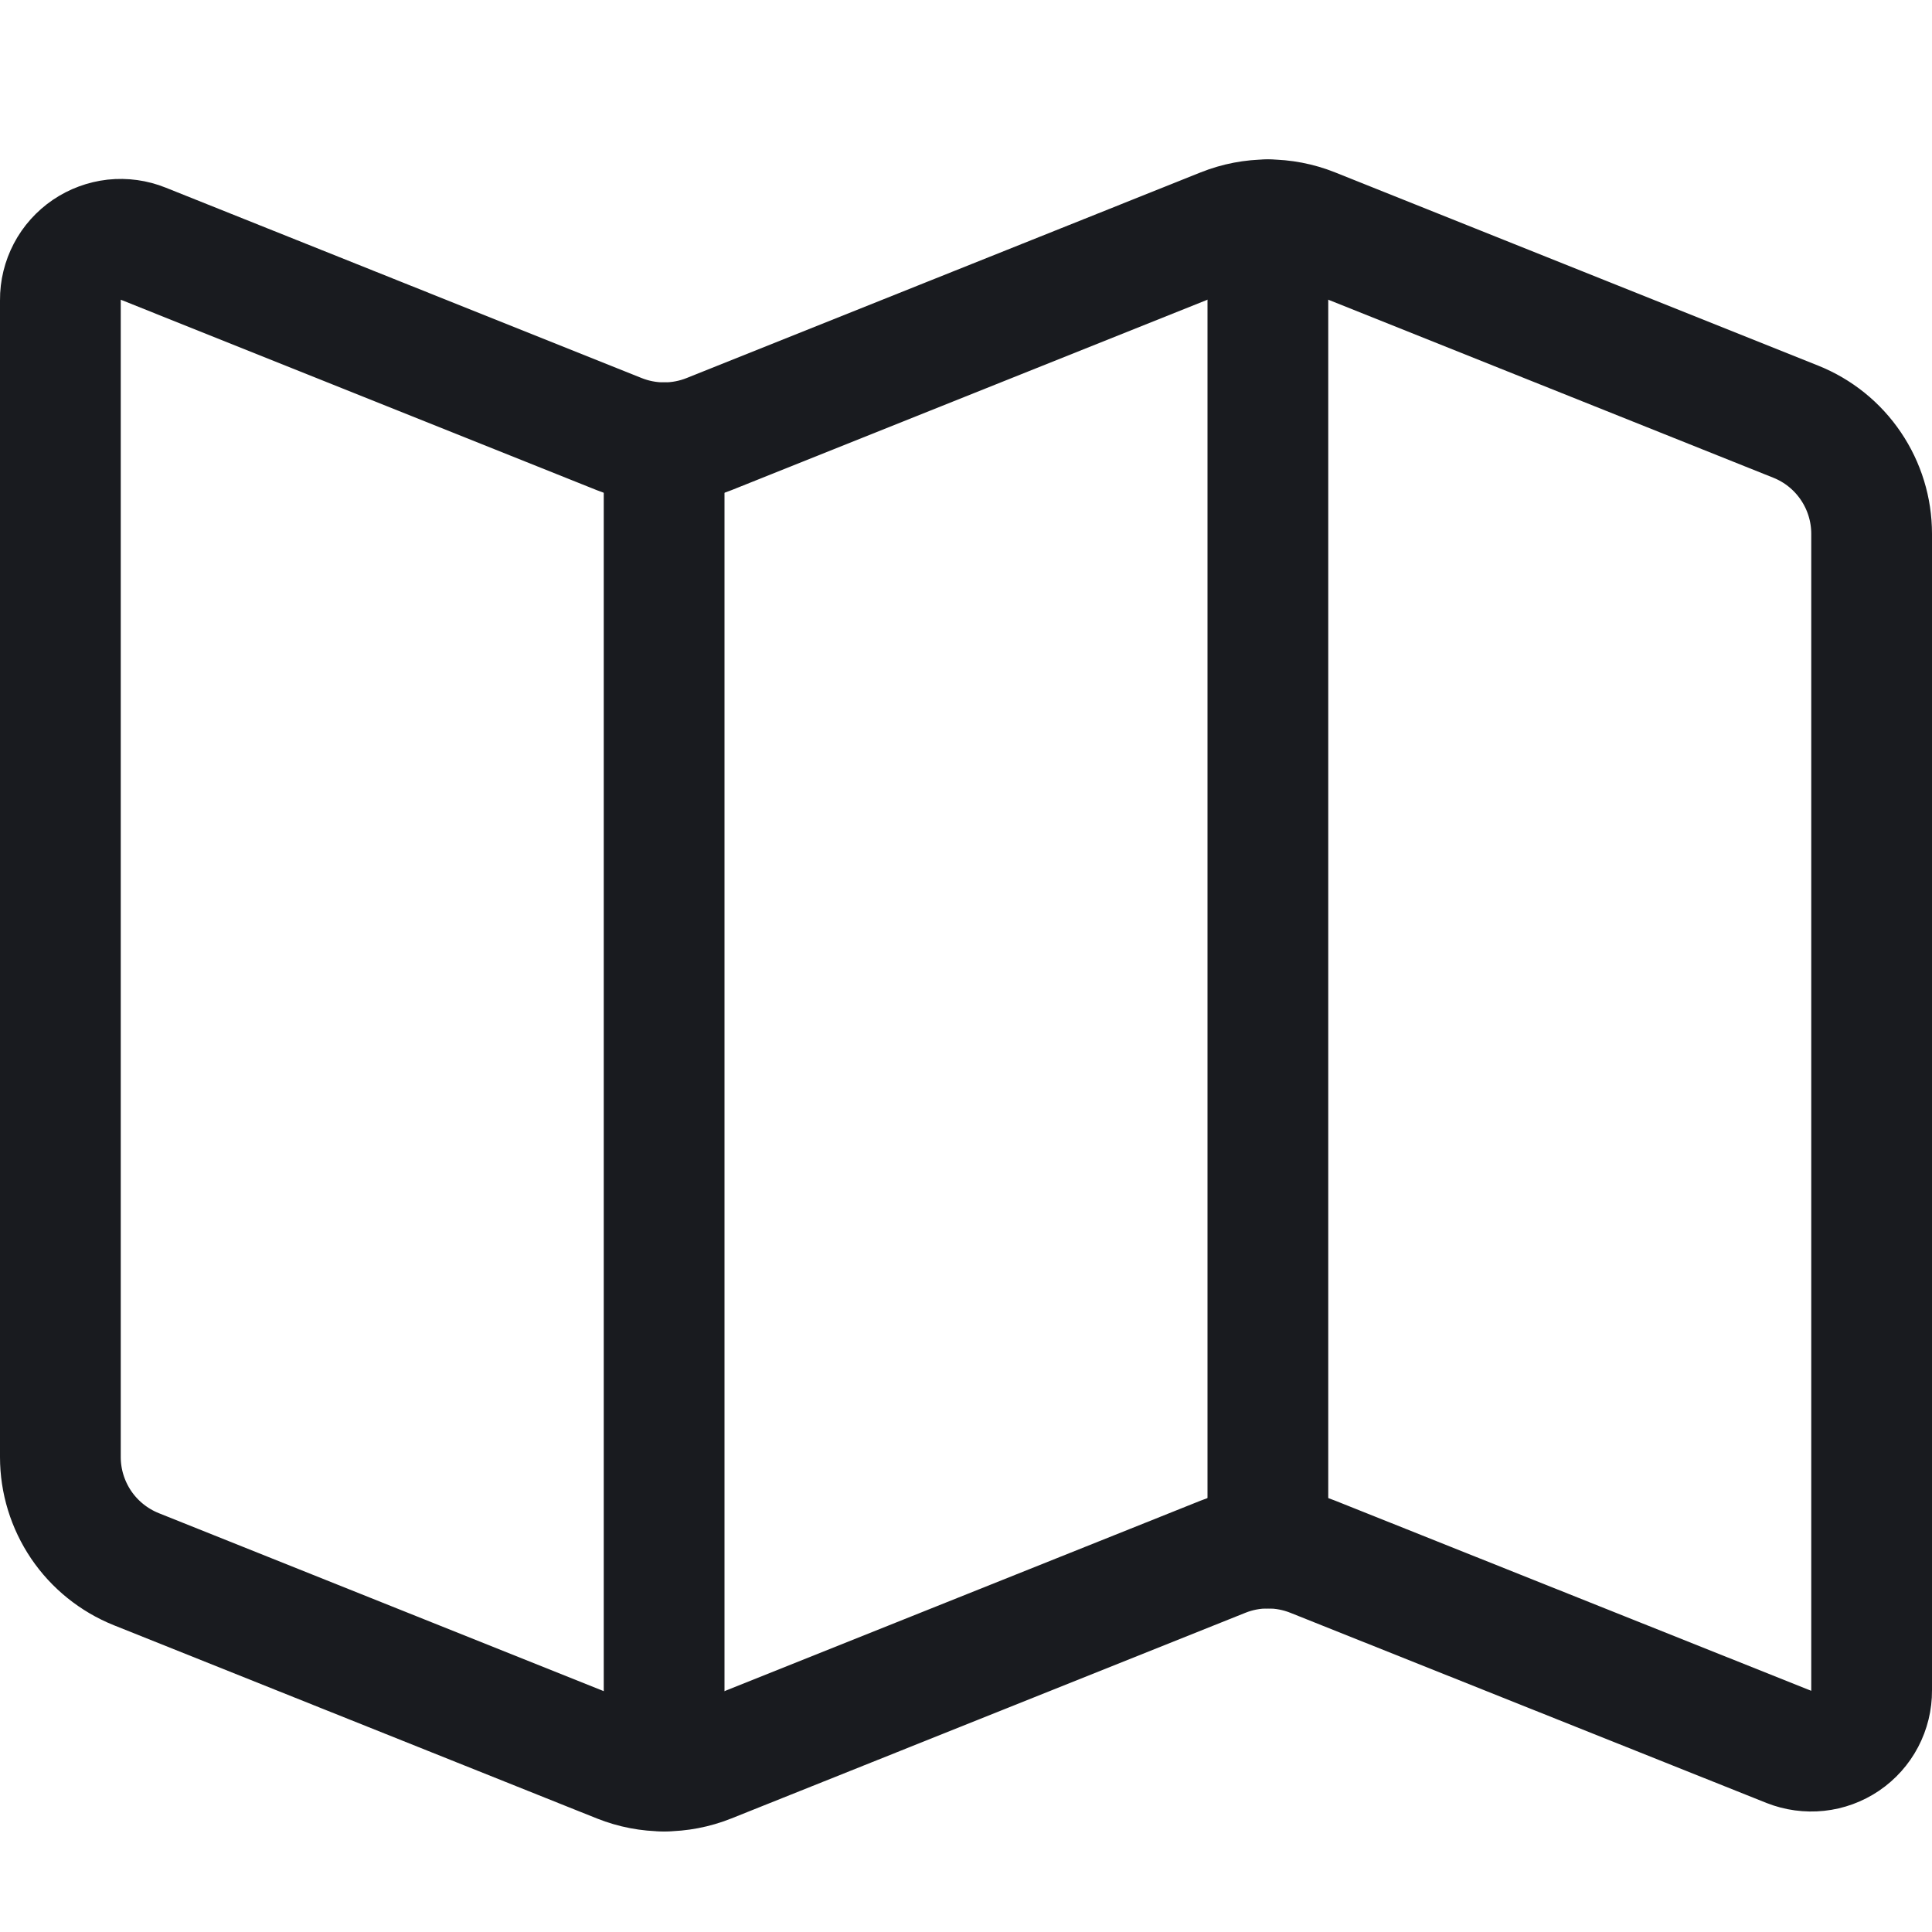 <svg width="24" height="24" viewBox="0 0 24 24" fill="none" xmlns="http://www.w3.org/2000/svg">
<path d="M16.307 2.838C15.949 2.695 15.551 2.695 15.193 2.838L8.807 5.393C8.449 5.536 8.051 5.536 7.693 5.393L1.779 3.027C1.665 2.981 1.541 2.964 1.419 2.977C1.297 2.991 1.18 3.034 1.078 3.103C0.977 3.172 0.893 3.265 0.836 3.374C0.779 3.483 0.749 3.604 0.75 3.727V18.1C0.75 18.4 0.84 18.692 1.008 18.941C1.176 19.189 1.415 19.381 1.693 19.493L7.693 21.893C8.051 22.036 8.449 22.036 8.807 21.893L15.193 19.338C15.551 19.195 15.949 19.195 16.307 19.338L22.221 21.7C22.335 21.745 22.459 21.762 22.581 21.749C22.703 21.736 22.82 21.693 22.922 21.624C23.023 21.555 23.107 21.462 23.164 21.353C23.221 21.244 23.251 21.123 23.25 21V6.631C23.25 6.331 23.16 6.038 22.992 5.79C22.824 5.541 22.585 5.349 22.307 5.238L16.307 2.838Z" stroke="#191B1F" stroke-width="1.5" stroke-linecap="round" stroke-linejoin="round"/>
<path d="M8.25 5.5V22" stroke="#191B1F" stroke-width="1.5" stroke-linecap="round" stroke-linejoin="round"/>
<path d="M15.75 2.731V19.231" stroke="#191B1F" stroke-width="1.5" stroke-linecap="round" stroke-linejoin="round"/>
</svg>
